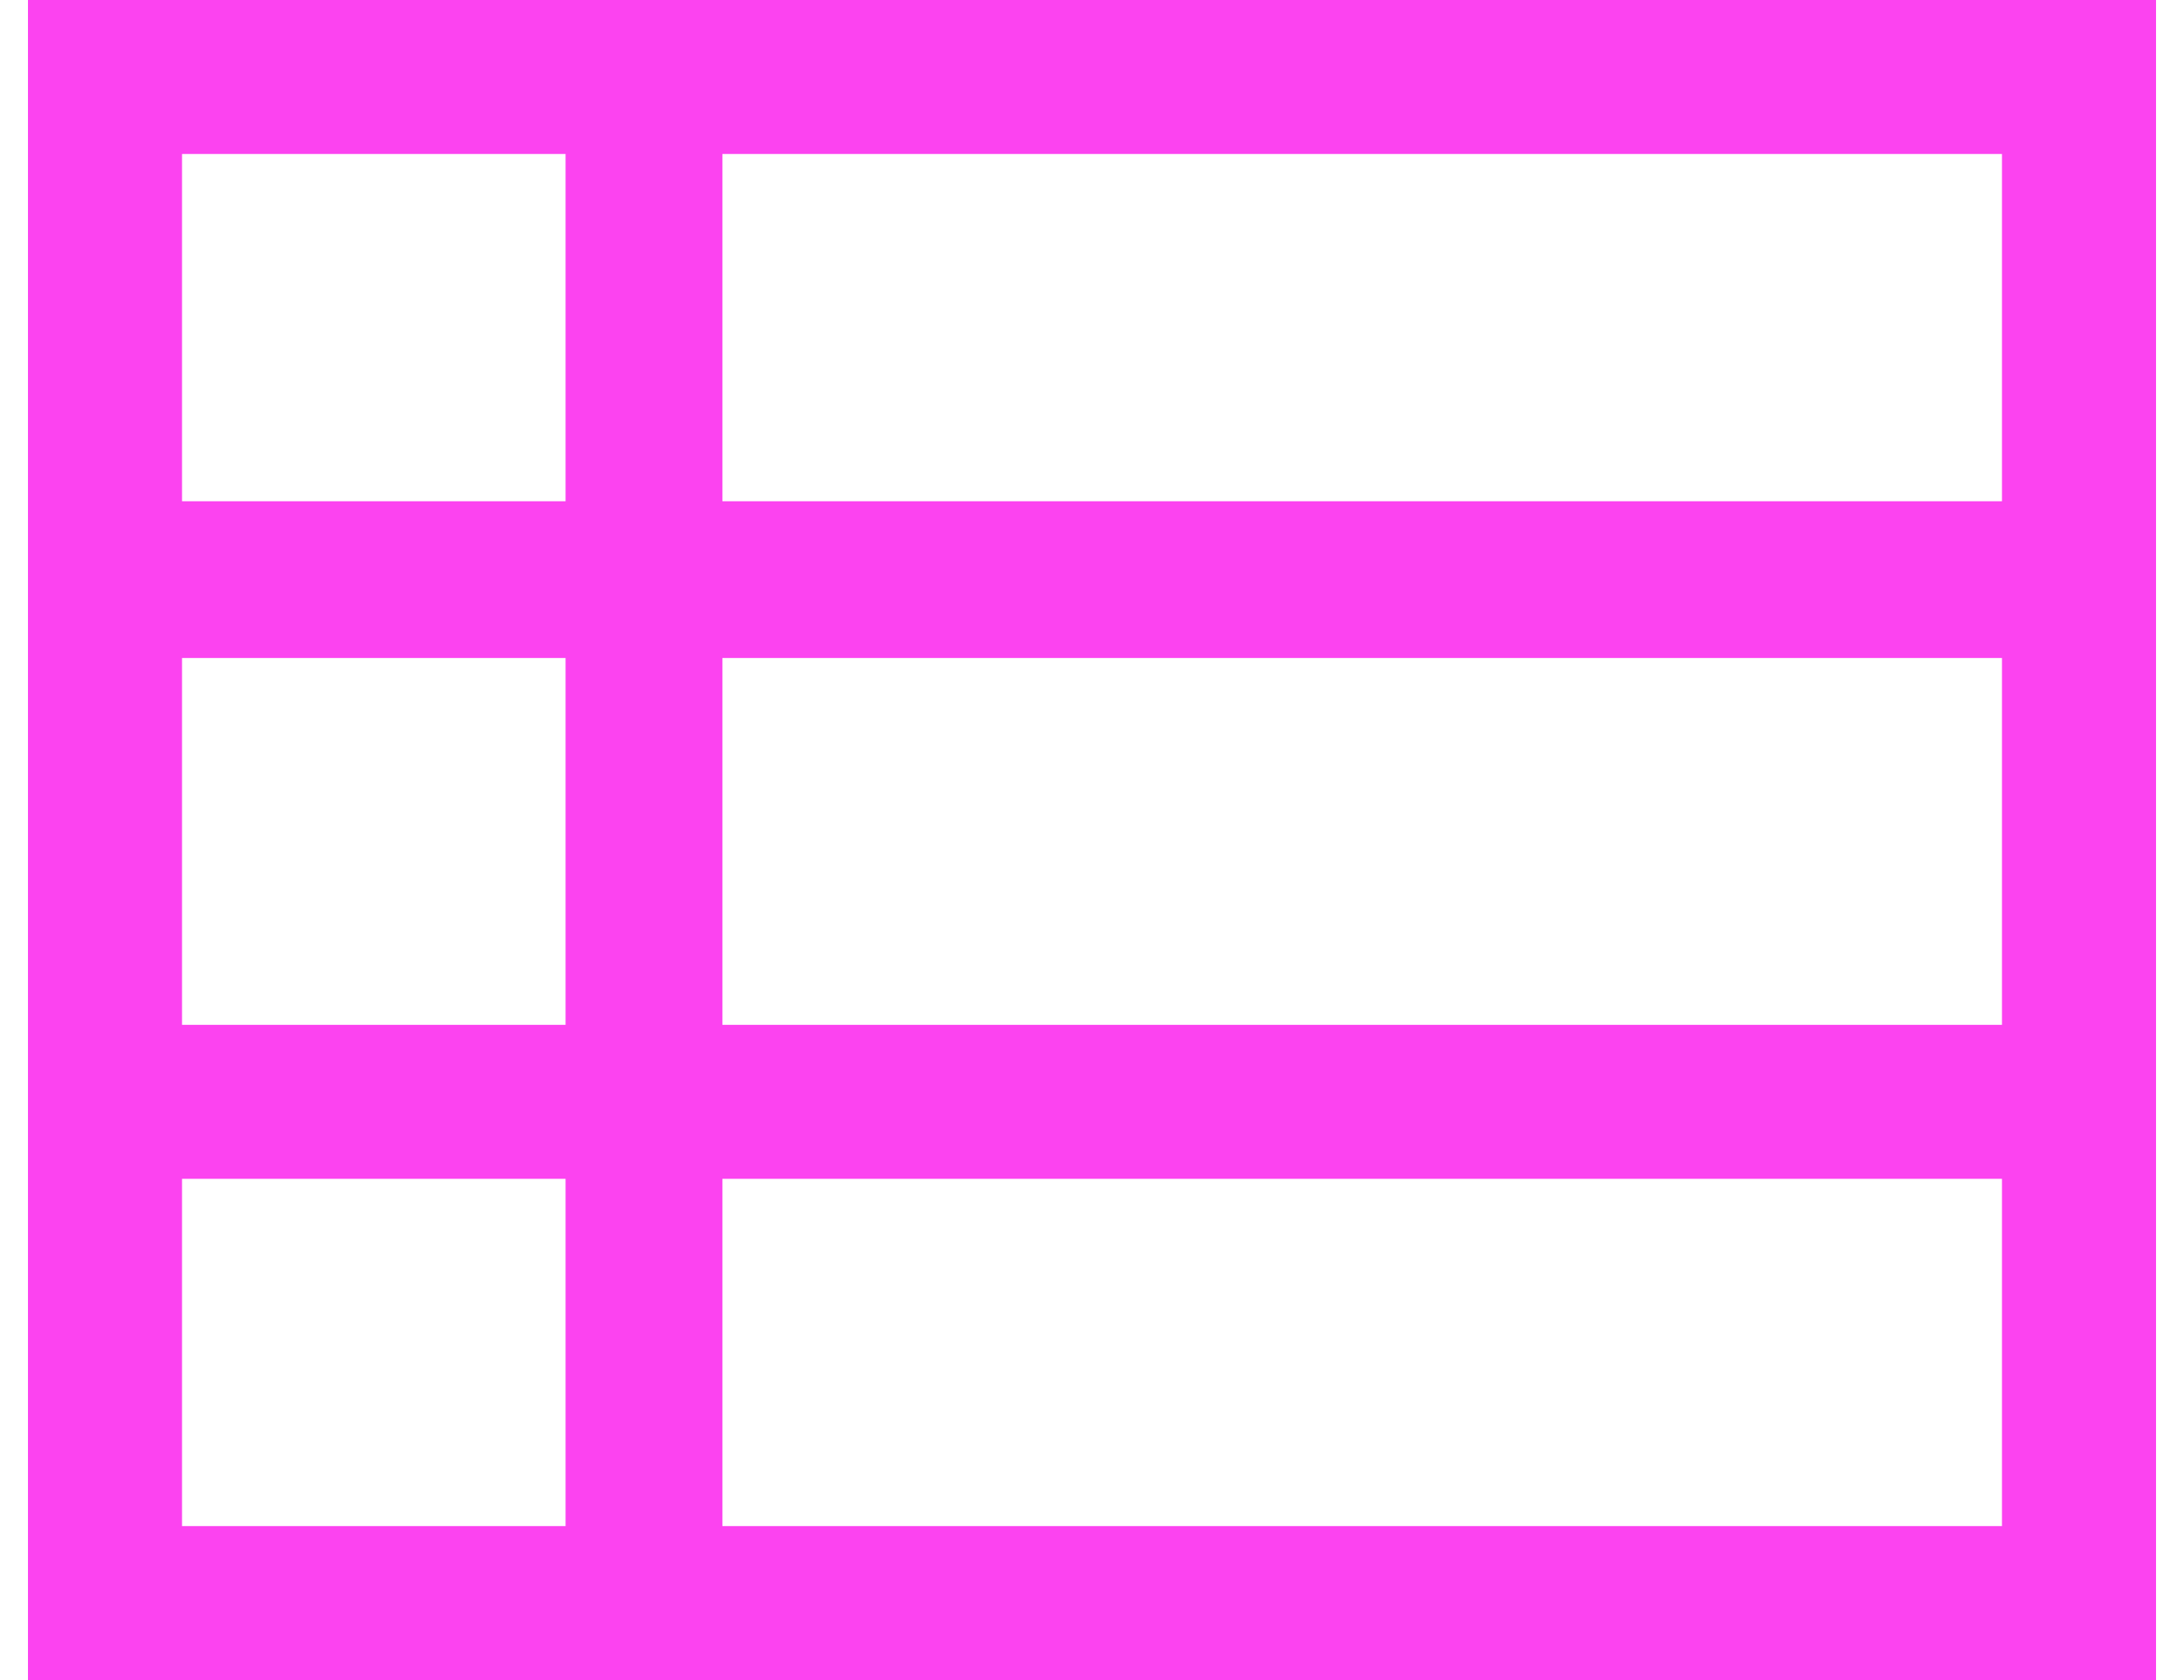 <svg width="26" height="20" viewBox="0 0 26 20" fill="none" xmlns="http://www.w3.org/2000/svg">
<path d="M8.6 18.167H23.833V14.033H8.6V18.167ZM2.167 5.967H6.733V1.833H2.167V5.967ZM2.167 12.2H6.733V7.833H2.167V12.2ZM2.167 18.167H6.733V14.033H2.167V18.167ZM8.6 12.2H23.833V7.833H8.6V12.2ZM8.6 5.967H23.833V1.833H8.6V5.967ZM0.333 20V-1.90735e-06H25.667V20H0.333Z" fill="#FC43F0"/>
</svg>
